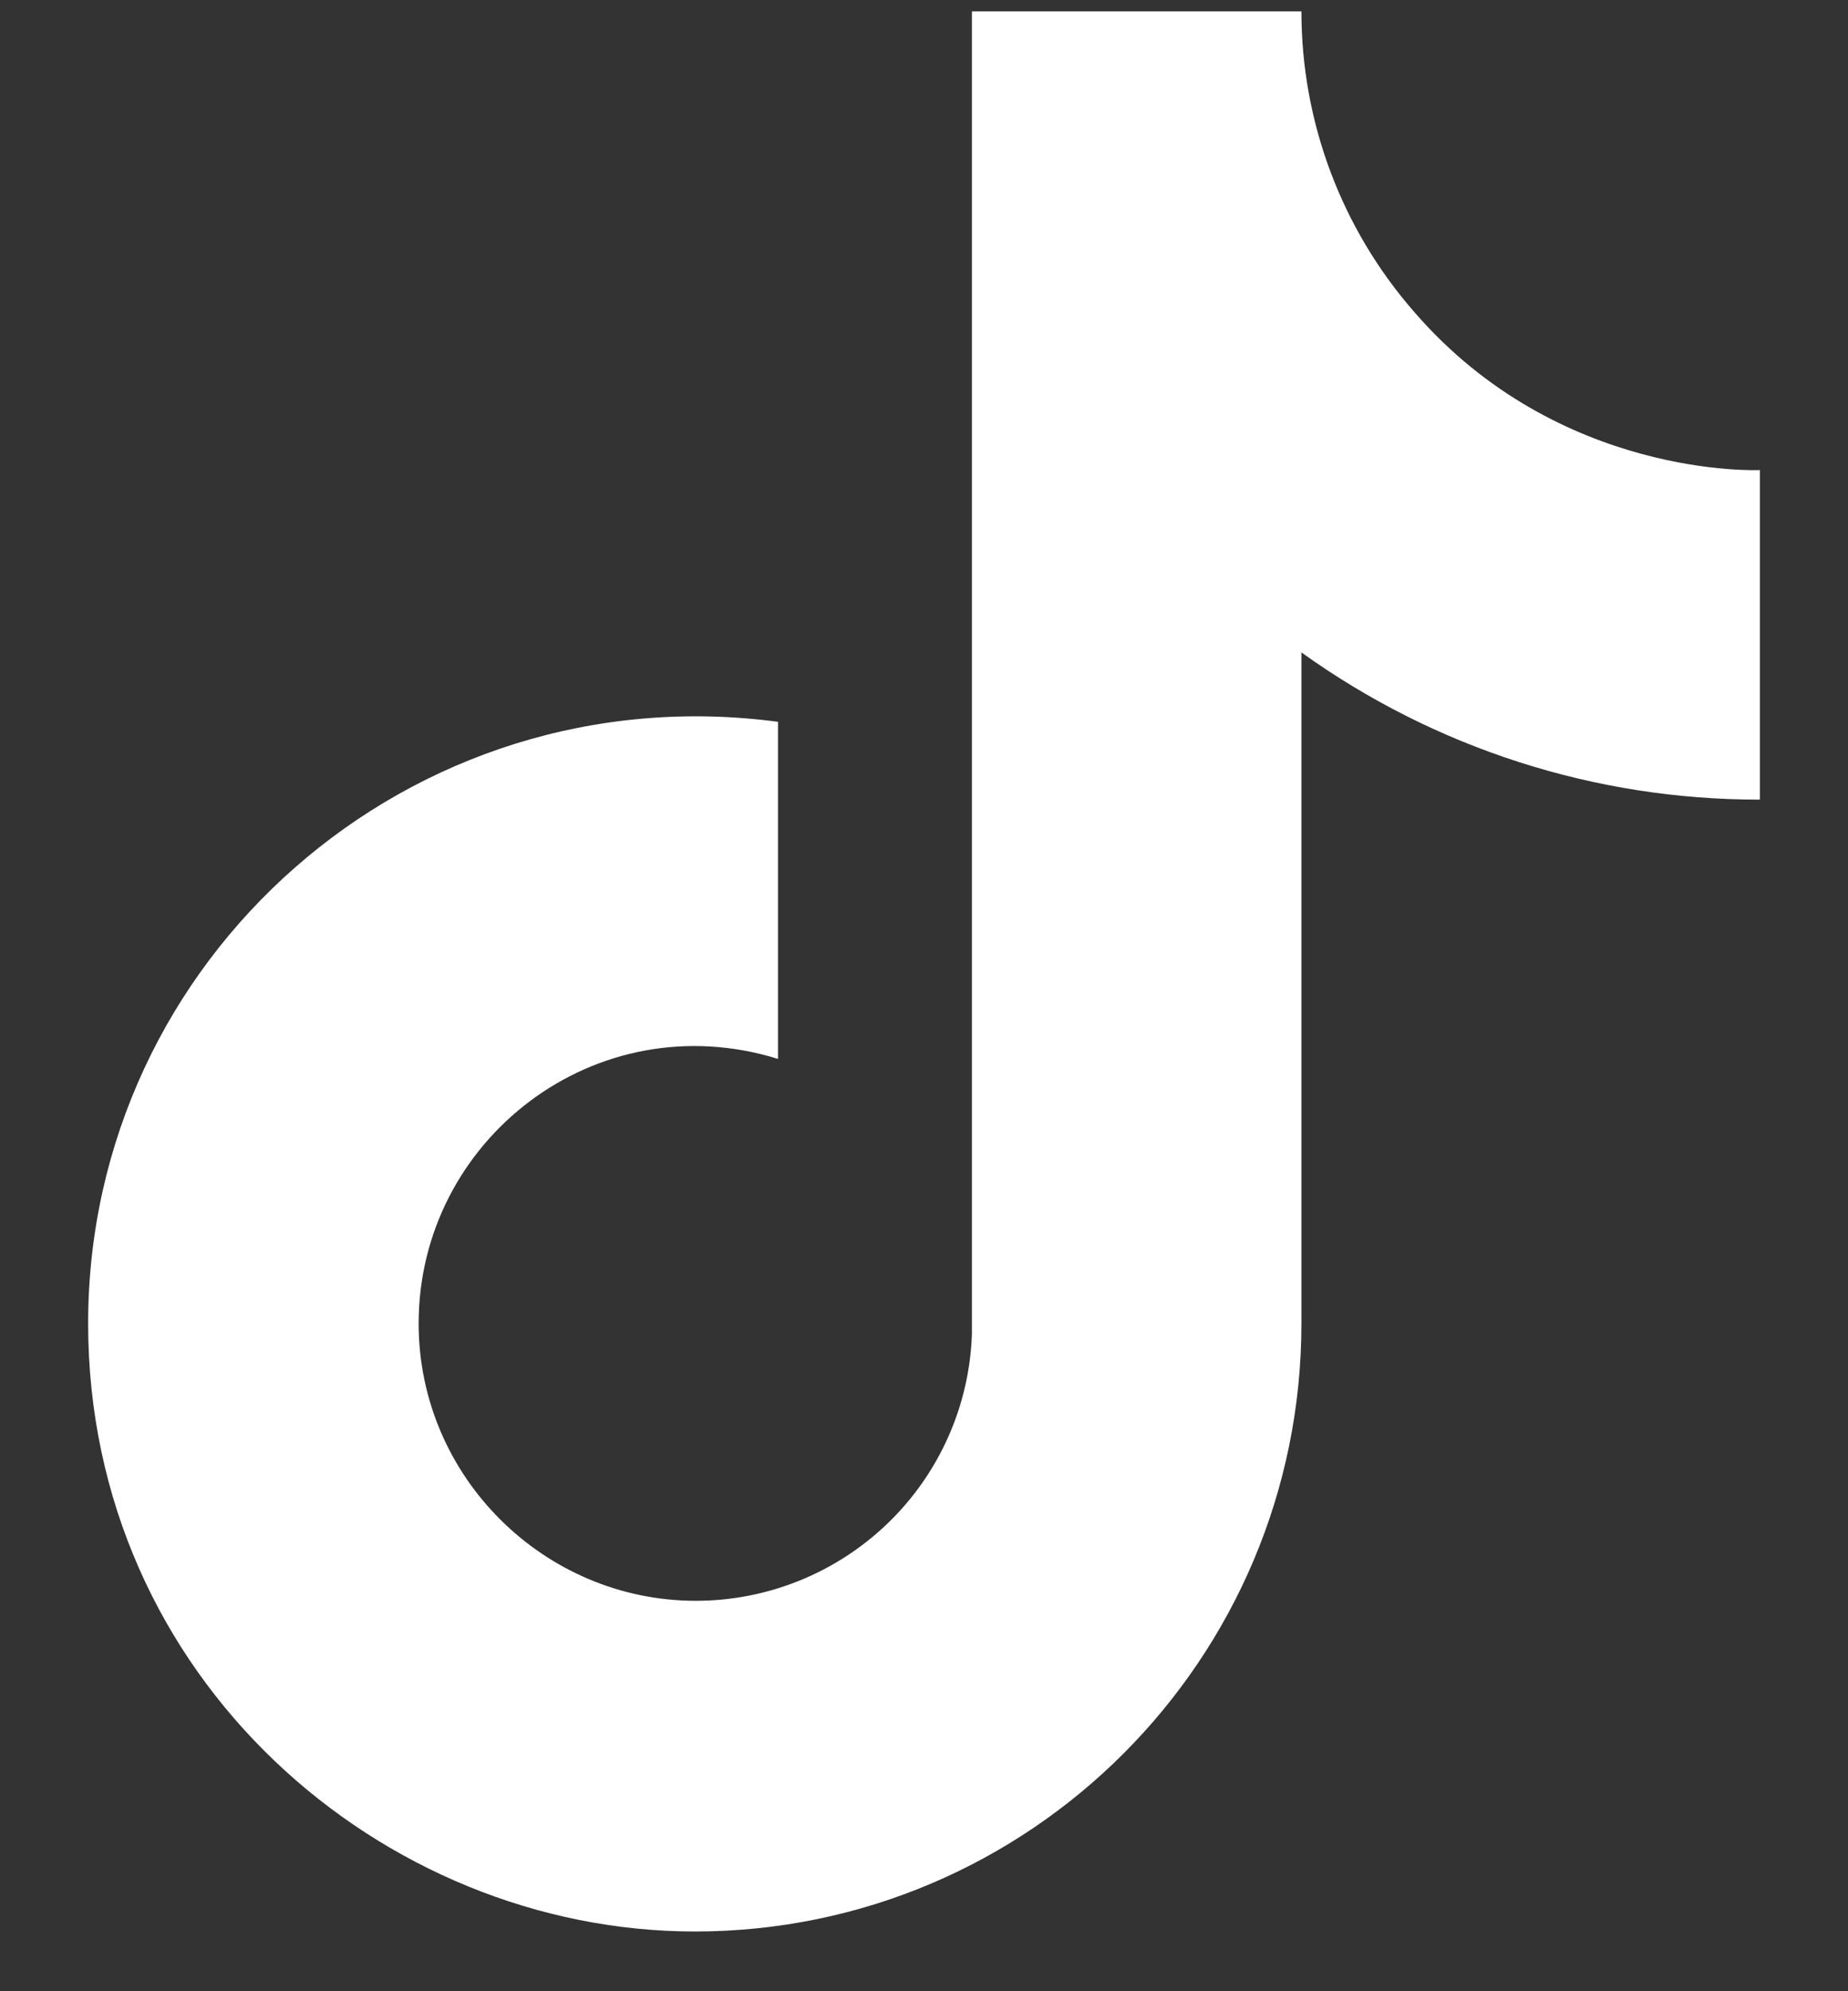 <svg width="13" height="14" viewBox="0 0 13 14" fill="none" xmlns="http://www.w3.org/2000/svg">
<rect x="0" y="0" width="13" height="14" fill="#333333" stroke="none"/>
<path d="M9.95 2.195C9.437 1.609 9.155 0.858 9.155 0.08H6.837V9.38C6.82 9.883 6.608 10.36 6.245 10.71C5.883 11.059 5.399 11.255 4.895 11.255C3.83 11.255 2.945 10.385 2.945 9.305C2.945 8.015 4.19 7.047 5.473 7.445V5.075C2.885 4.73 0.62 6.74 0.62 9.305C0.62 11.802 2.69 13.58 4.888 13.58C7.242 13.58 9.155 11.667 9.155 9.305V4.587C10.095 5.262 11.223 5.624 12.38 5.622V3.305C12.38 3.305 10.97 3.372 9.95 2.195Z" fill="white"/>
</svg>
